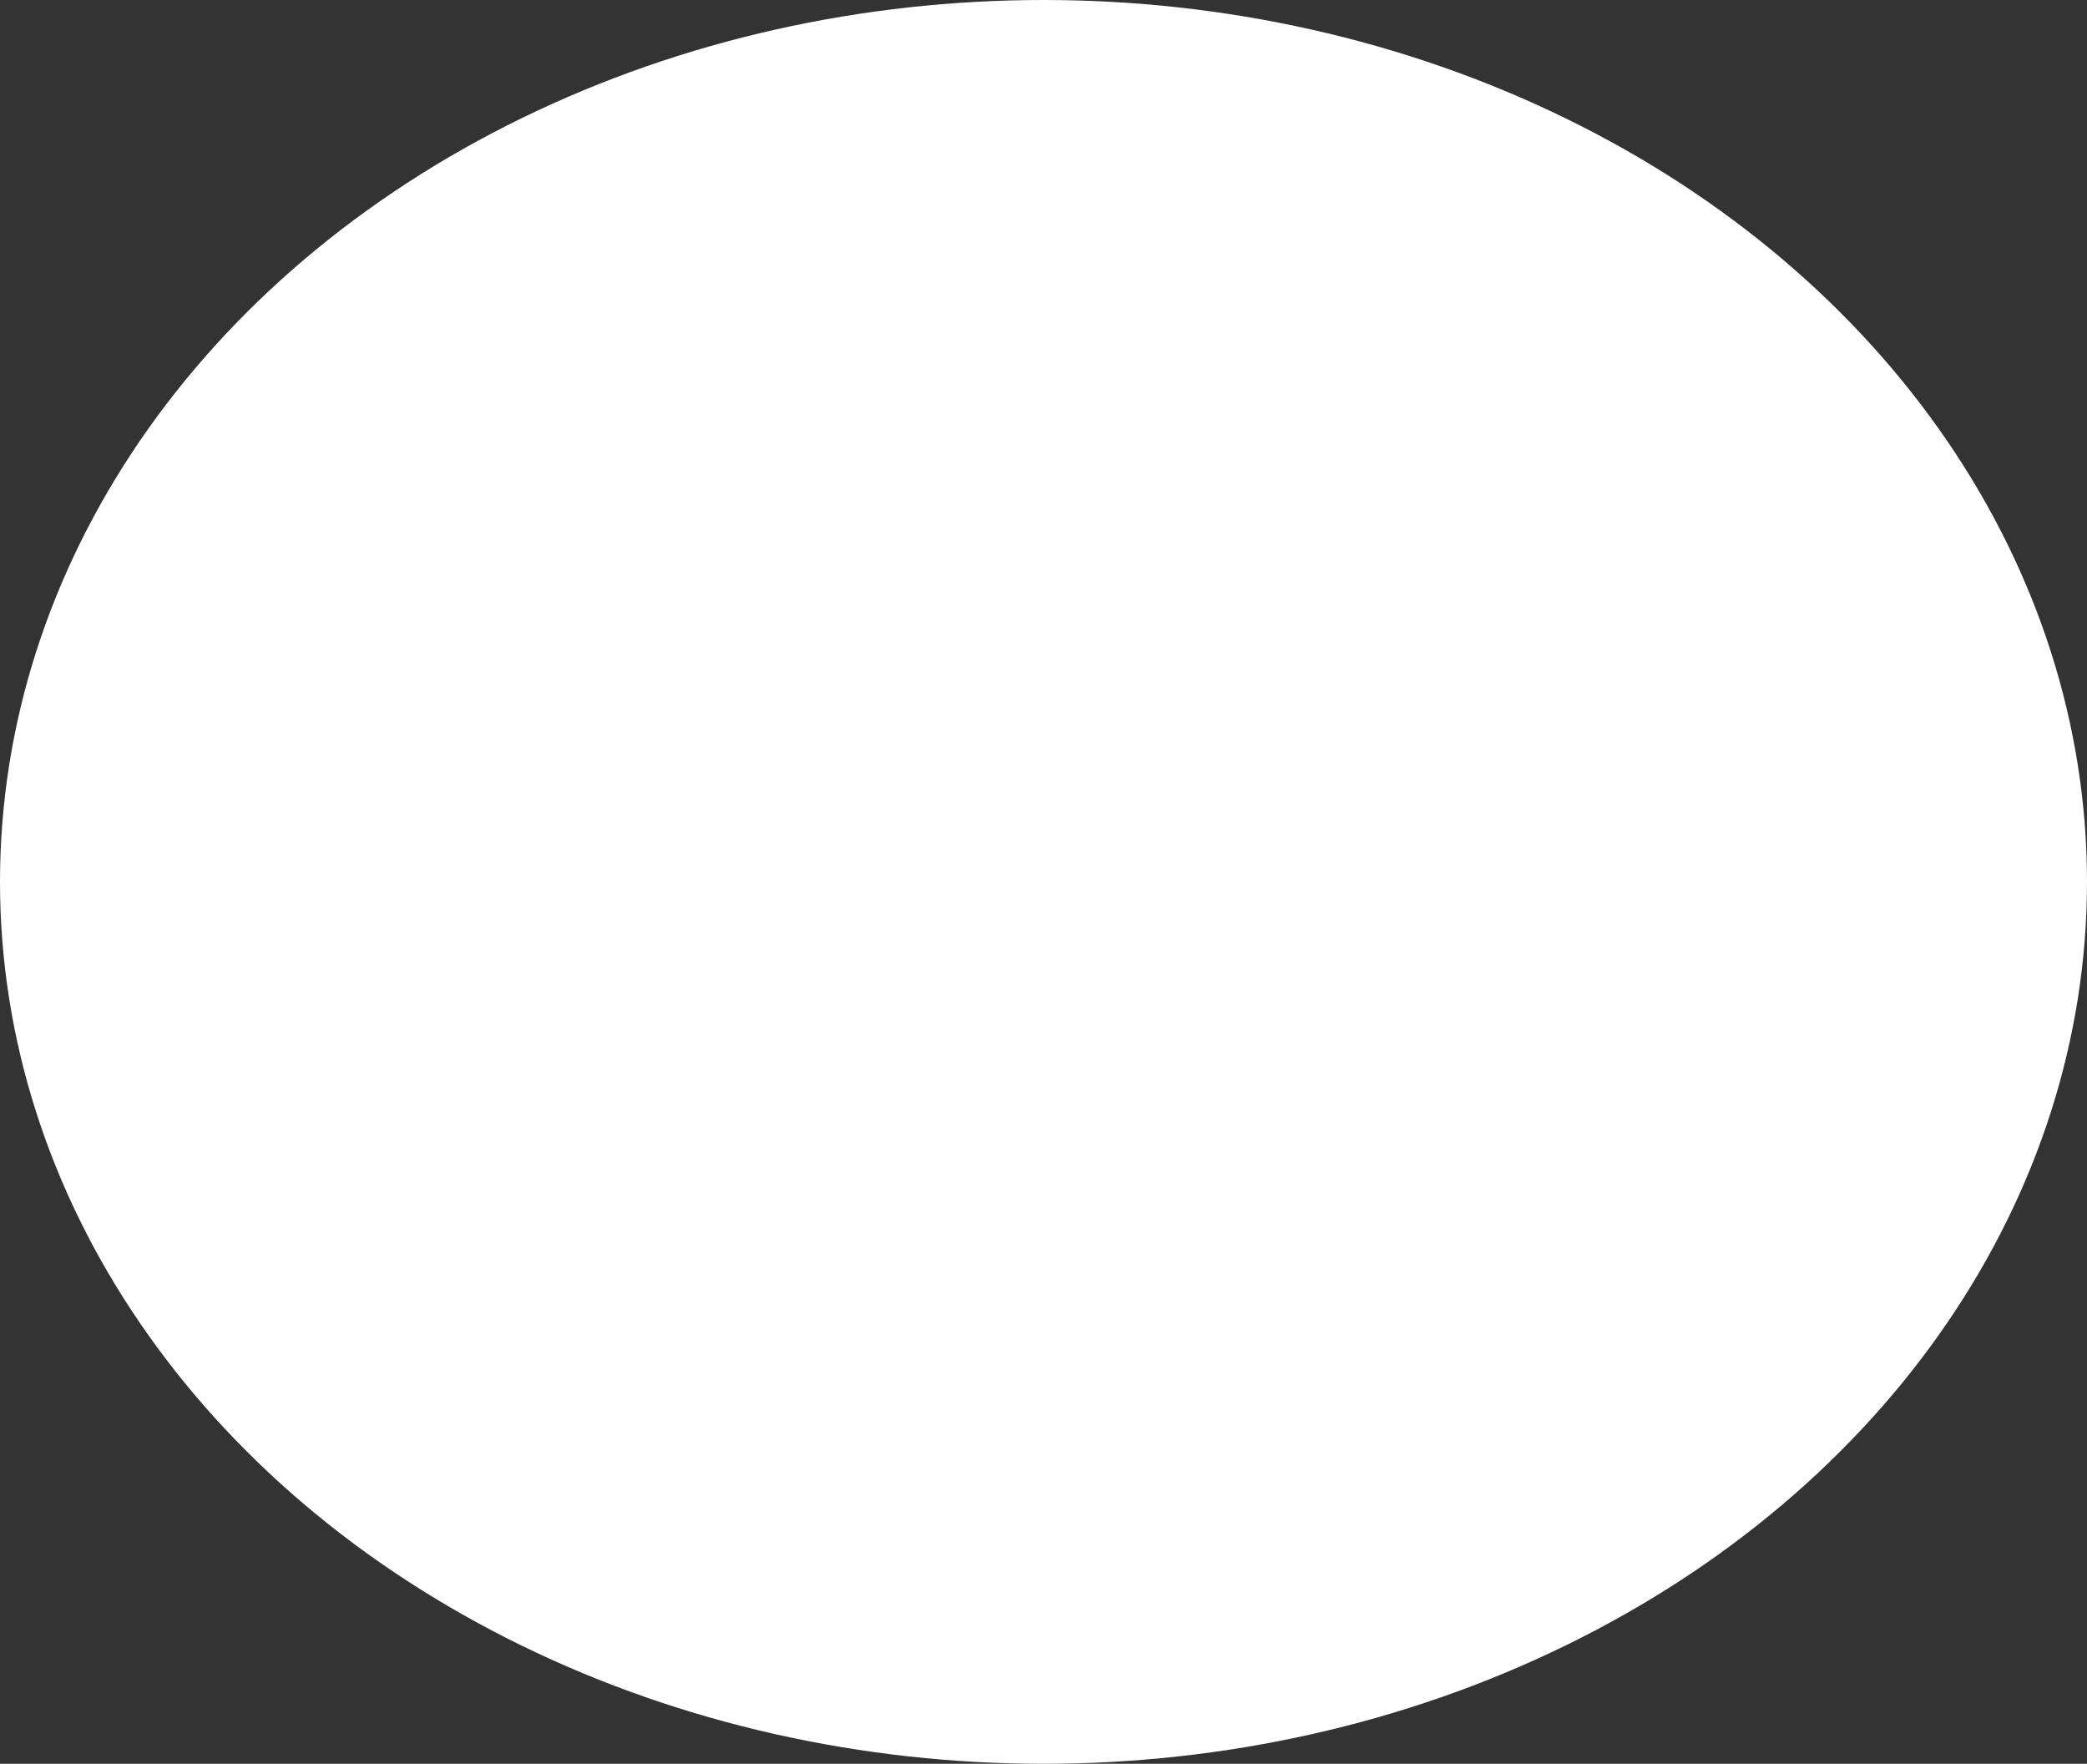 <?xml version="1.0" encoding="UTF-8"?> <svg xmlns="http://www.w3.org/2000/svg" width="878" height="742" viewBox="0 0 878 742" fill="none"><rect x="0" y="0" width="878" height="742" fill="#333333" stroke="none"/> <ellipse cx="439" cy="371" rx="439" ry="371" fill="white"></ellipse> </svg> 